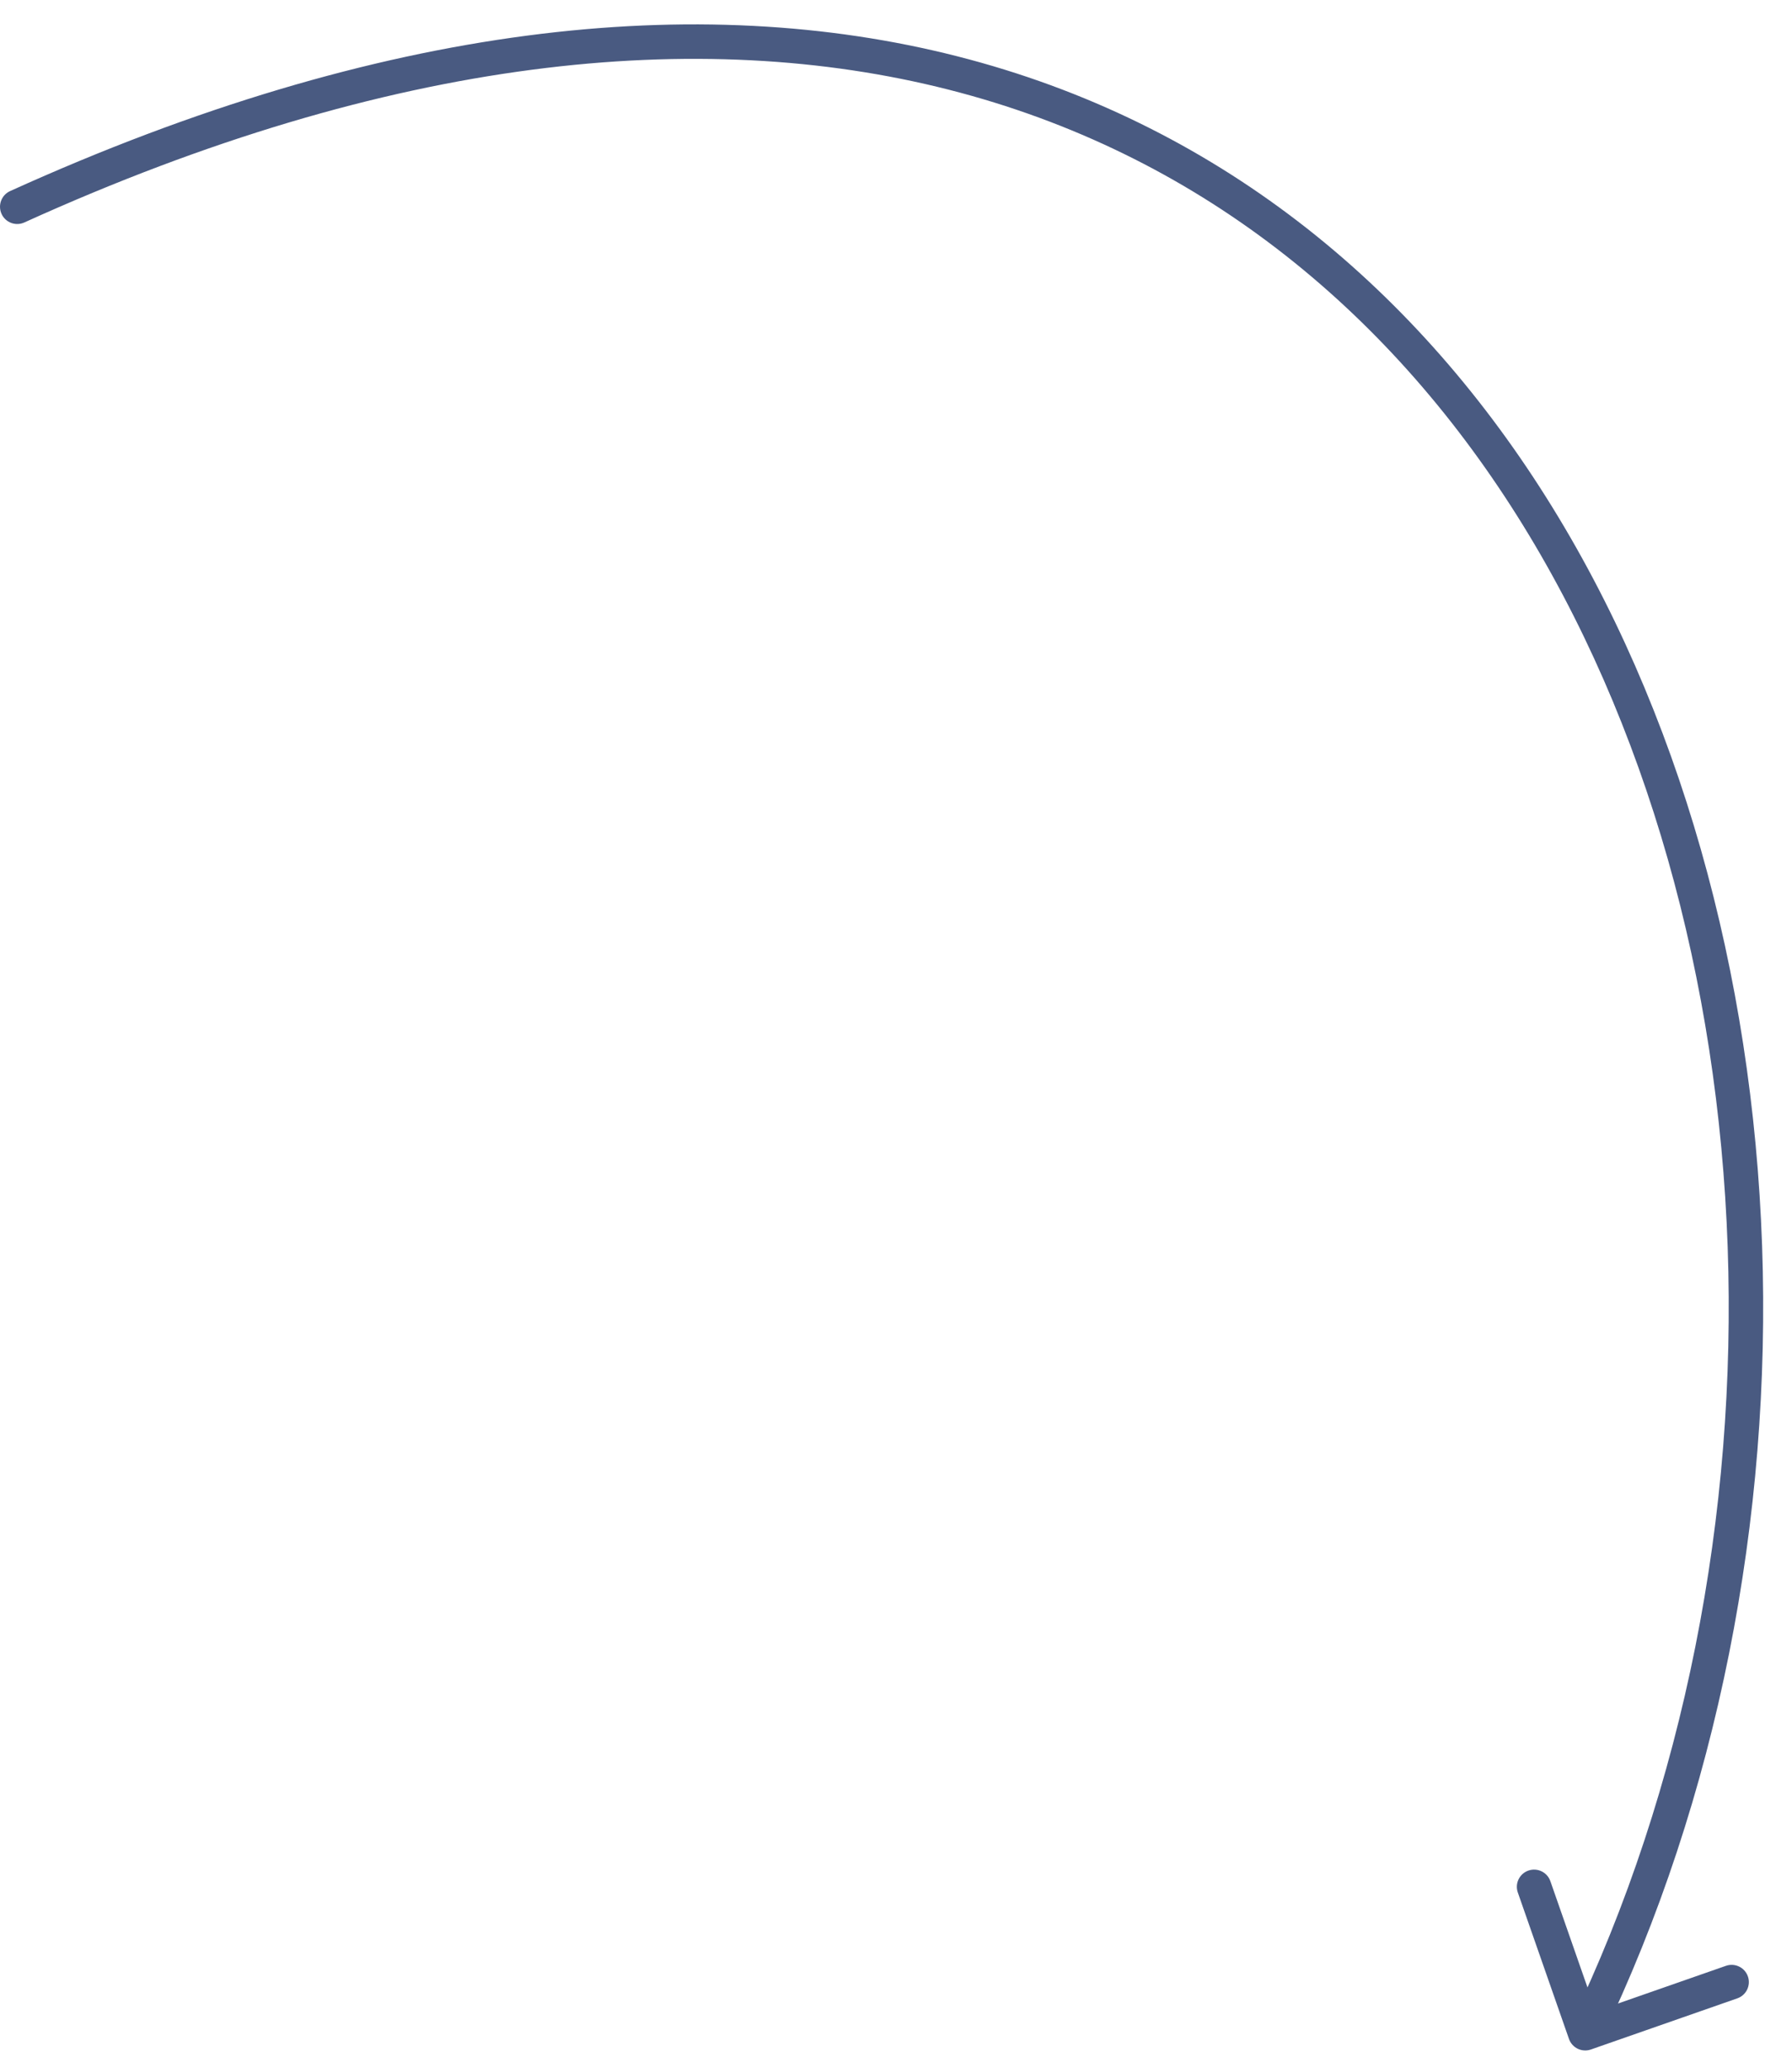 <?xml version="1.0" encoding="UTF-8"?> <svg xmlns="http://www.w3.org/2000/svg" width="52" height="60" viewBox="0 0 52 60" fill="none"><path d="M0.293 5.545C0.042 5.659 -0.069 5.955 0.045 6.207C0.159 6.458 0.455 6.57 0.707 6.455L0.293 5.545ZM45.528 59.164C45.619 59.425 45.904 59.562 46.165 59.471L50.413 57.987C50.674 57.896 50.811 57.611 50.72 57.35C50.629 57.09 50.344 56.952 50.083 57.043L46.307 58.362L44.988 54.586C44.897 54.326 44.611 54.188 44.351 54.279C44.09 54.37 43.953 54.655 44.044 54.916L45.528 59.164ZM0.707 6.455C11.382 1.614 20.326 0.769 27.525 2.601C34.72 4.433 40.229 8.952 44.015 14.954C51.602 26.982 52.232 44.923 45.55 58.782L46.45 59.217C53.268 45.077 52.648 26.767 44.86 14.42C40.959 8.234 35.249 3.535 27.772 1.632C20.299 -0.27 11.118 0.636 0.293 5.545L0.707 6.455Z" fill="#495A81"></path></svg> 